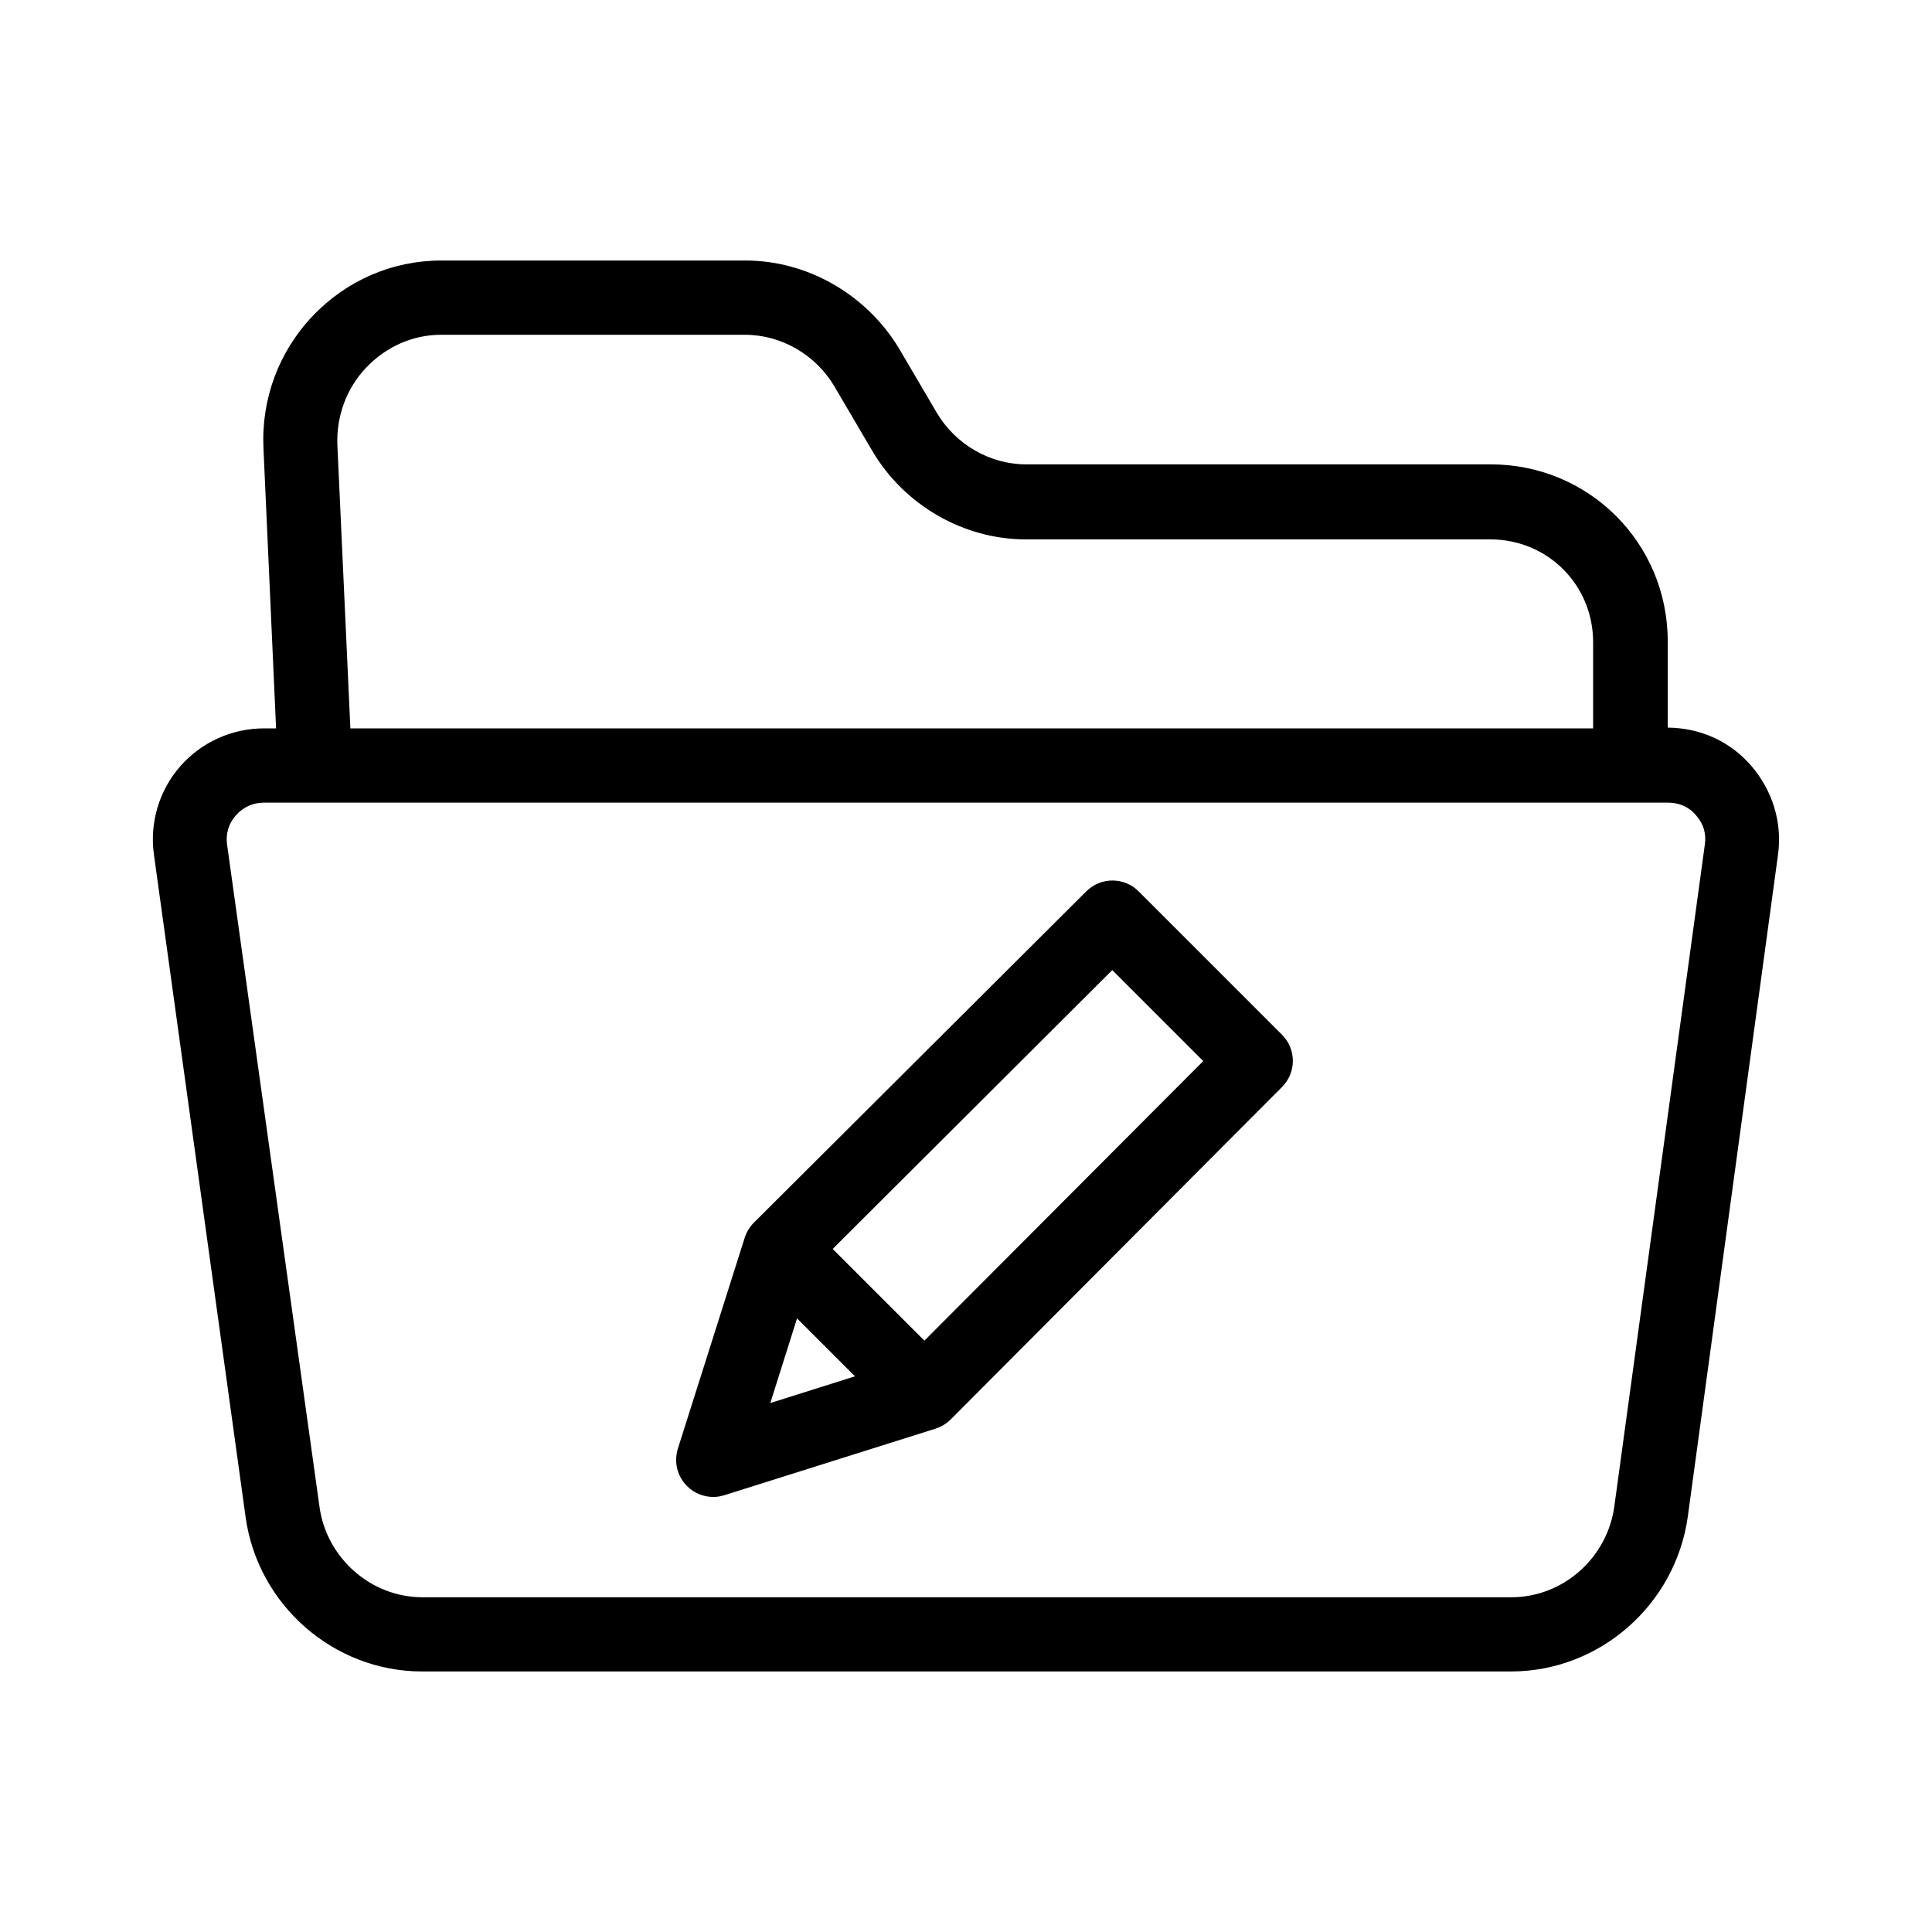 <?xml version="1.0" encoding="UTF-8"?>
<!-- Uploaded to: ICON Repo, www.svgrepo.com, Generator: ICON Repo Mixer Tools -->
<svg fill="#000000" width="800px" height="800px" version="1.1" viewBox="144 144 512 512" xmlns="http://www.w3.org/2000/svg">
 <g>
  <path d="m608.11 346.96c-5.512-6.394-13.285-10.035-22.141-10.137v-22.828c0-26.074-20.859-46.938-46.938-46.938h-123.1c-9.645 0-18.695-5.312-23.617-13.578l-10.234-17.418c-8.559-13.973-24.008-23.023-40.539-23.023h-80.59c-12.988 0-25.191 5.312-34.145 14.762-8.953 9.445-13.578 21.941-12.988 34.934l3.344 74.293-3.144-0.004c-8.562 0-16.629 3.641-22.238 10.035-5.609 6.394-8.168 14.957-6.988 23.418l24.305 175.64c3.246 23.223 23.32 40.836 46.738 40.836h288.61c23.52 0 43.59-17.711 46.84-41.031l23.91-175.45c1.18-8.461-1.477-17.02-7.086-23.516zm-367.13-105.48c5.215-5.512 12.301-8.758 19.875-8.758h80.59c9.645 0 18.695 5.312 23.617 13.578l10.234 17.418c8.461 14.168 24.008 23.223 40.539 23.223h123.1c15.152 0 27.258 12.004 27.258 27.258v22.828h-329.34l-3.445-75.078c-0.293-7.578 2.363-14.961 7.578-20.469zm354.83 126.25-24.008 175.55c-1.871 13.578-13.578 24.008-27.258 24.008h-288.61c-13.676 0-25.387-10.43-27.258-23.91l-24.5-175.55c-0.395-2.856 0.395-5.609 2.363-7.773 1.871-2.164 4.527-3.344 7.379-3.344h372.15c2.856 0 5.512 1.082 7.379 3.344 1.969 2.164 2.754 4.824 2.363 7.676z"/>
  <path d="m445.75 380.22c-3.836-3.836-10.035-3.836-13.875 0l-88.066 87.773c-1.082 1.082-1.969 2.461-2.461 4.035l-17.711 55.891c-1.082 3.543-0.195 7.281 2.461 9.938 1.871 1.871 4.43 2.856 6.988 2.856 0.984 0 1.969-0.195 2.953-0.492l55.891-17.613c1.477-0.492 2.856-1.277 4.035-2.461l87.773-88.066c3.836-3.836 3.836-10.035 0-13.875zm-97.613 135.6 7.086-22.434 15.352 15.352zm40.836-16.531-24.305-24.305 74.094-73.898 24.109 24.109z"/>
 </g>
</svg>